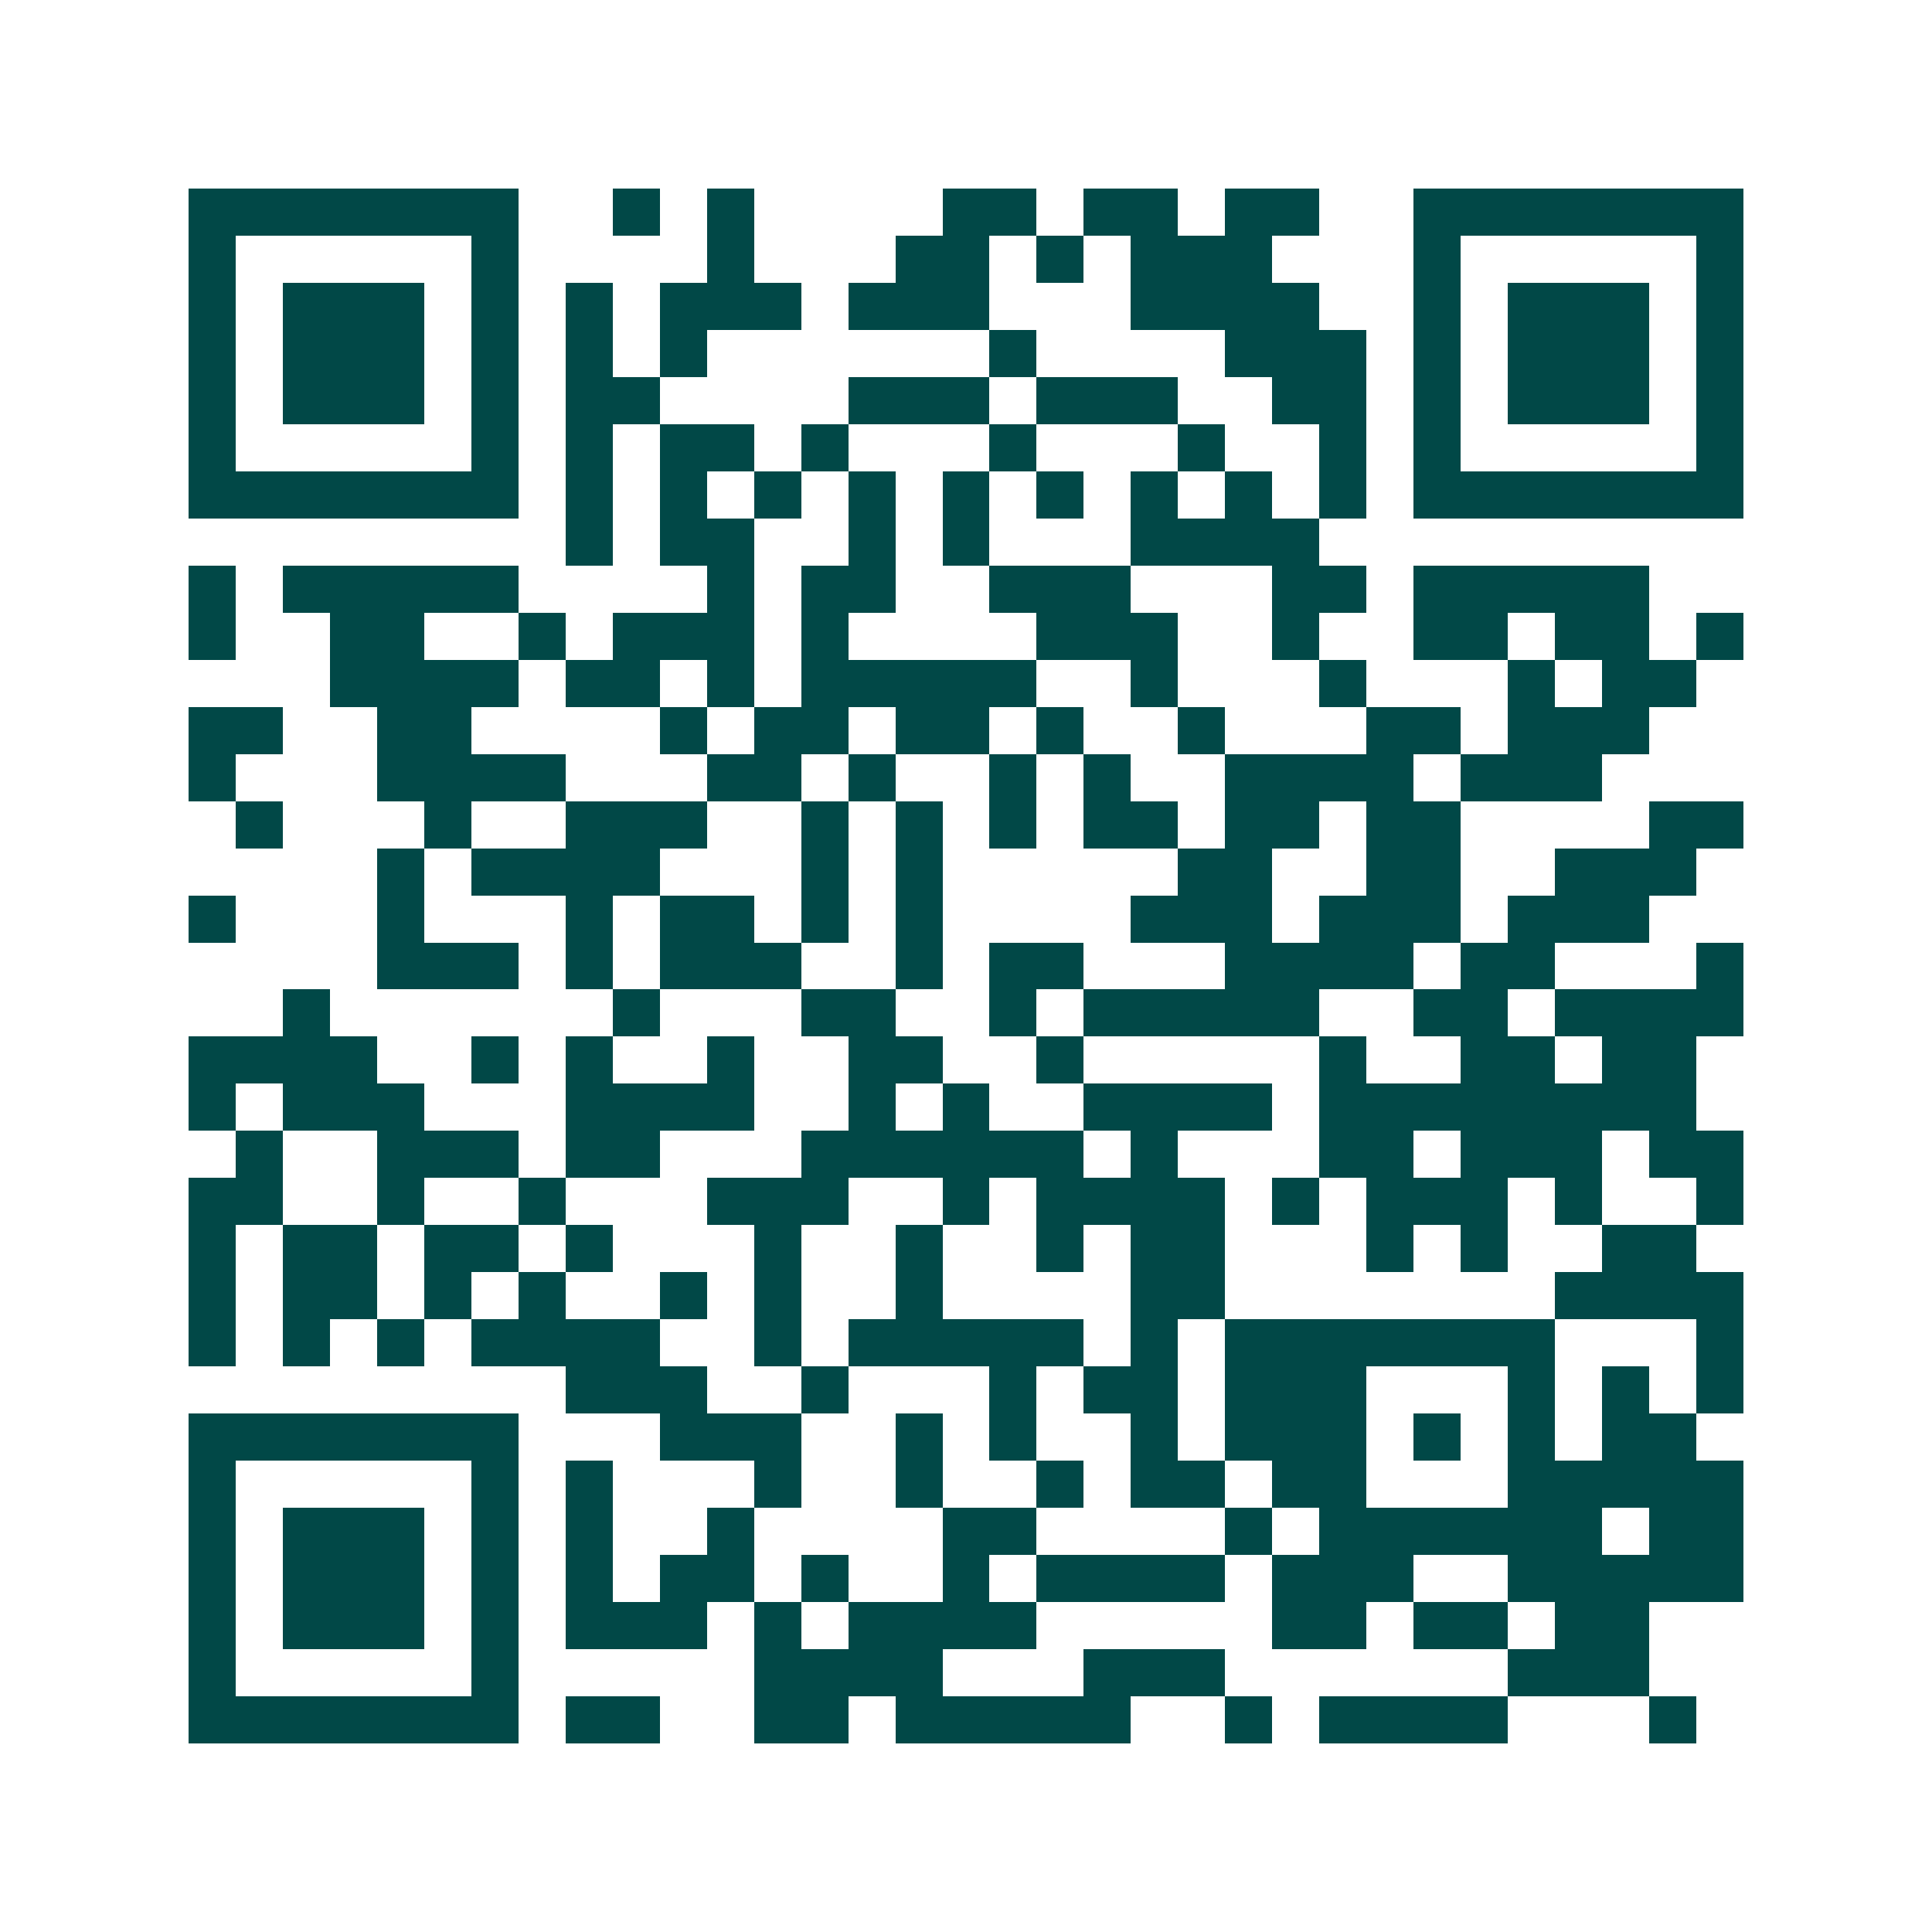 <svg xmlns="http://www.w3.org/2000/svg" width="200" height="200" viewBox="0 0 41 41" shape-rendering="crispEdges"><path fill="#ffffff" d="M0 0h41v41H0z"/><path stroke="#014847" d="M4 4.5h7m2 0h1m1 0h1m4 0h2m1 0h2m1 0h2m2 0h7M4 5.5h1m5 0h1m4 0h1m3 0h2m1 0h1m1 0h3m3 0h1m5 0h1M4 6.5h1m1 0h3m1 0h1m1 0h1m1 0h3m1 0h3m3 0h4m2 0h1m1 0h3m1 0h1M4 7.5h1m1 0h3m1 0h1m1 0h1m1 0h1m6 0h1m4 0h3m1 0h1m1 0h3m1 0h1M4 8.5h1m1 0h3m1 0h1m1 0h2m4 0h3m1 0h3m2 0h2m1 0h1m1 0h3m1 0h1M4 9.5h1m5 0h1m1 0h1m1 0h2m1 0h1m3 0h1m3 0h1m2 0h1m1 0h1m5 0h1M4 10.5h7m1 0h1m1 0h1m1 0h1m1 0h1m1 0h1m1 0h1m1 0h1m1 0h1m1 0h1m1 0h7M12 11.5h1m1 0h2m2 0h1m1 0h1m3 0h4M4 12.5h1m1 0h5m4 0h1m1 0h2m2 0h3m3 0h2m1 0h5M4 13.5h1m2 0h2m2 0h1m1 0h3m1 0h1m4 0h3m2 0h1m2 0h2m1 0h2m1 0h1M7 14.5h4m1 0h2m1 0h1m1 0h5m2 0h1m3 0h1m3 0h1m1 0h2M4 15.5h2m2 0h2m4 0h1m1 0h2m1 0h2m1 0h1m2 0h1m3 0h2m1 0h3M4 16.5h1m3 0h4m3 0h2m1 0h1m2 0h1m1 0h1m2 0h4m1 0h3M5 17.5h1m3 0h1m2 0h3m2 0h1m1 0h1m1 0h1m1 0h2m1 0h2m1 0h2m4 0h2M8 18.5h1m1 0h4m3 0h1m1 0h1m5 0h2m2 0h2m2 0h3M4 19.5h1m3 0h1m3 0h1m1 0h2m1 0h1m1 0h1m4 0h3m1 0h3m1 0h3M8 20.5h3m1 0h1m1 0h3m2 0h1m1 0h2m3 0h4m1 0h2m3 0h1M6 21.5h1m6 0h1m3 0h2m2 0h1m1 0h5m2 0h2m1 0h4M4 22.5h4m2 0h1m1 0h1m2 0h1m2 0h2m2 0h1m5 0h1m2 0h2m1 0h2M4 23.5h1m1 0h3m3 0h4m2 0h1m1 0h1m2 0h4m1 0h8M5 24.5h1m2 0h3m1 0h2m3 0h6m1 0h1m3 0h2m1 0h3m1 0h2M4 25.5h2m2 0h1m2 0h1m3 0h3m2 0h1m1 0h4m1 0h1m1 0h3m1 0h1m2 0h1M4 26.5h1m1 0h2m1 0h2m1 0h1m3 0h1m2 0h1m2 0h1m1 0h2m3 0h1m1 0h1m2 0h2M4 27.5h1m1 0h2m1 0h1m1 0h1m2 0h1m1 0h1m2 0h1m4 0h2m7 0h4M4 28.5h1m1 0h1m1 0h1m1 0h4m2 0h1m1 0h5m1 0h1m1 0h7m3 0h1M12 29.5h3m2 0h1m3 0h1m1 0h2m1 0h3m3 0h1m1 0h1m1 0h1M4 30.5h7m3 0h3m2 0h1m1 0h1m2 0h1m1 0h3m1 0h1m1 0h1m1 0h2M4 31.5h1m5 0h1m1 0h1m3 0h1m2 0h1m2 0h1m1 0h2m1 0h2m3 0h5M4 32.5h1m1 0h3m1 0h1m1 0h1m2 0h1m4 0h2m4 0h1m1 0h6m1 0h2M4 33.5h1m1 0h3m1 0h1m1 0h1m1 0h2m1 0h1m2 0h1m1 0h4m1 0h3m2 0h5M4 34.5h1m1 0h3m1 0h1m1 0h3m1 0h1m1 0h4m5 0h2m1 0h2m1 0h2M4 35.5h1m5 0h1m5 0h4m3 0h3m6 0h3M4 36.5h7m1 0h2m2 0h2m1 0h5m2 0h1m1 0h4m3 0h1"/></svg>
